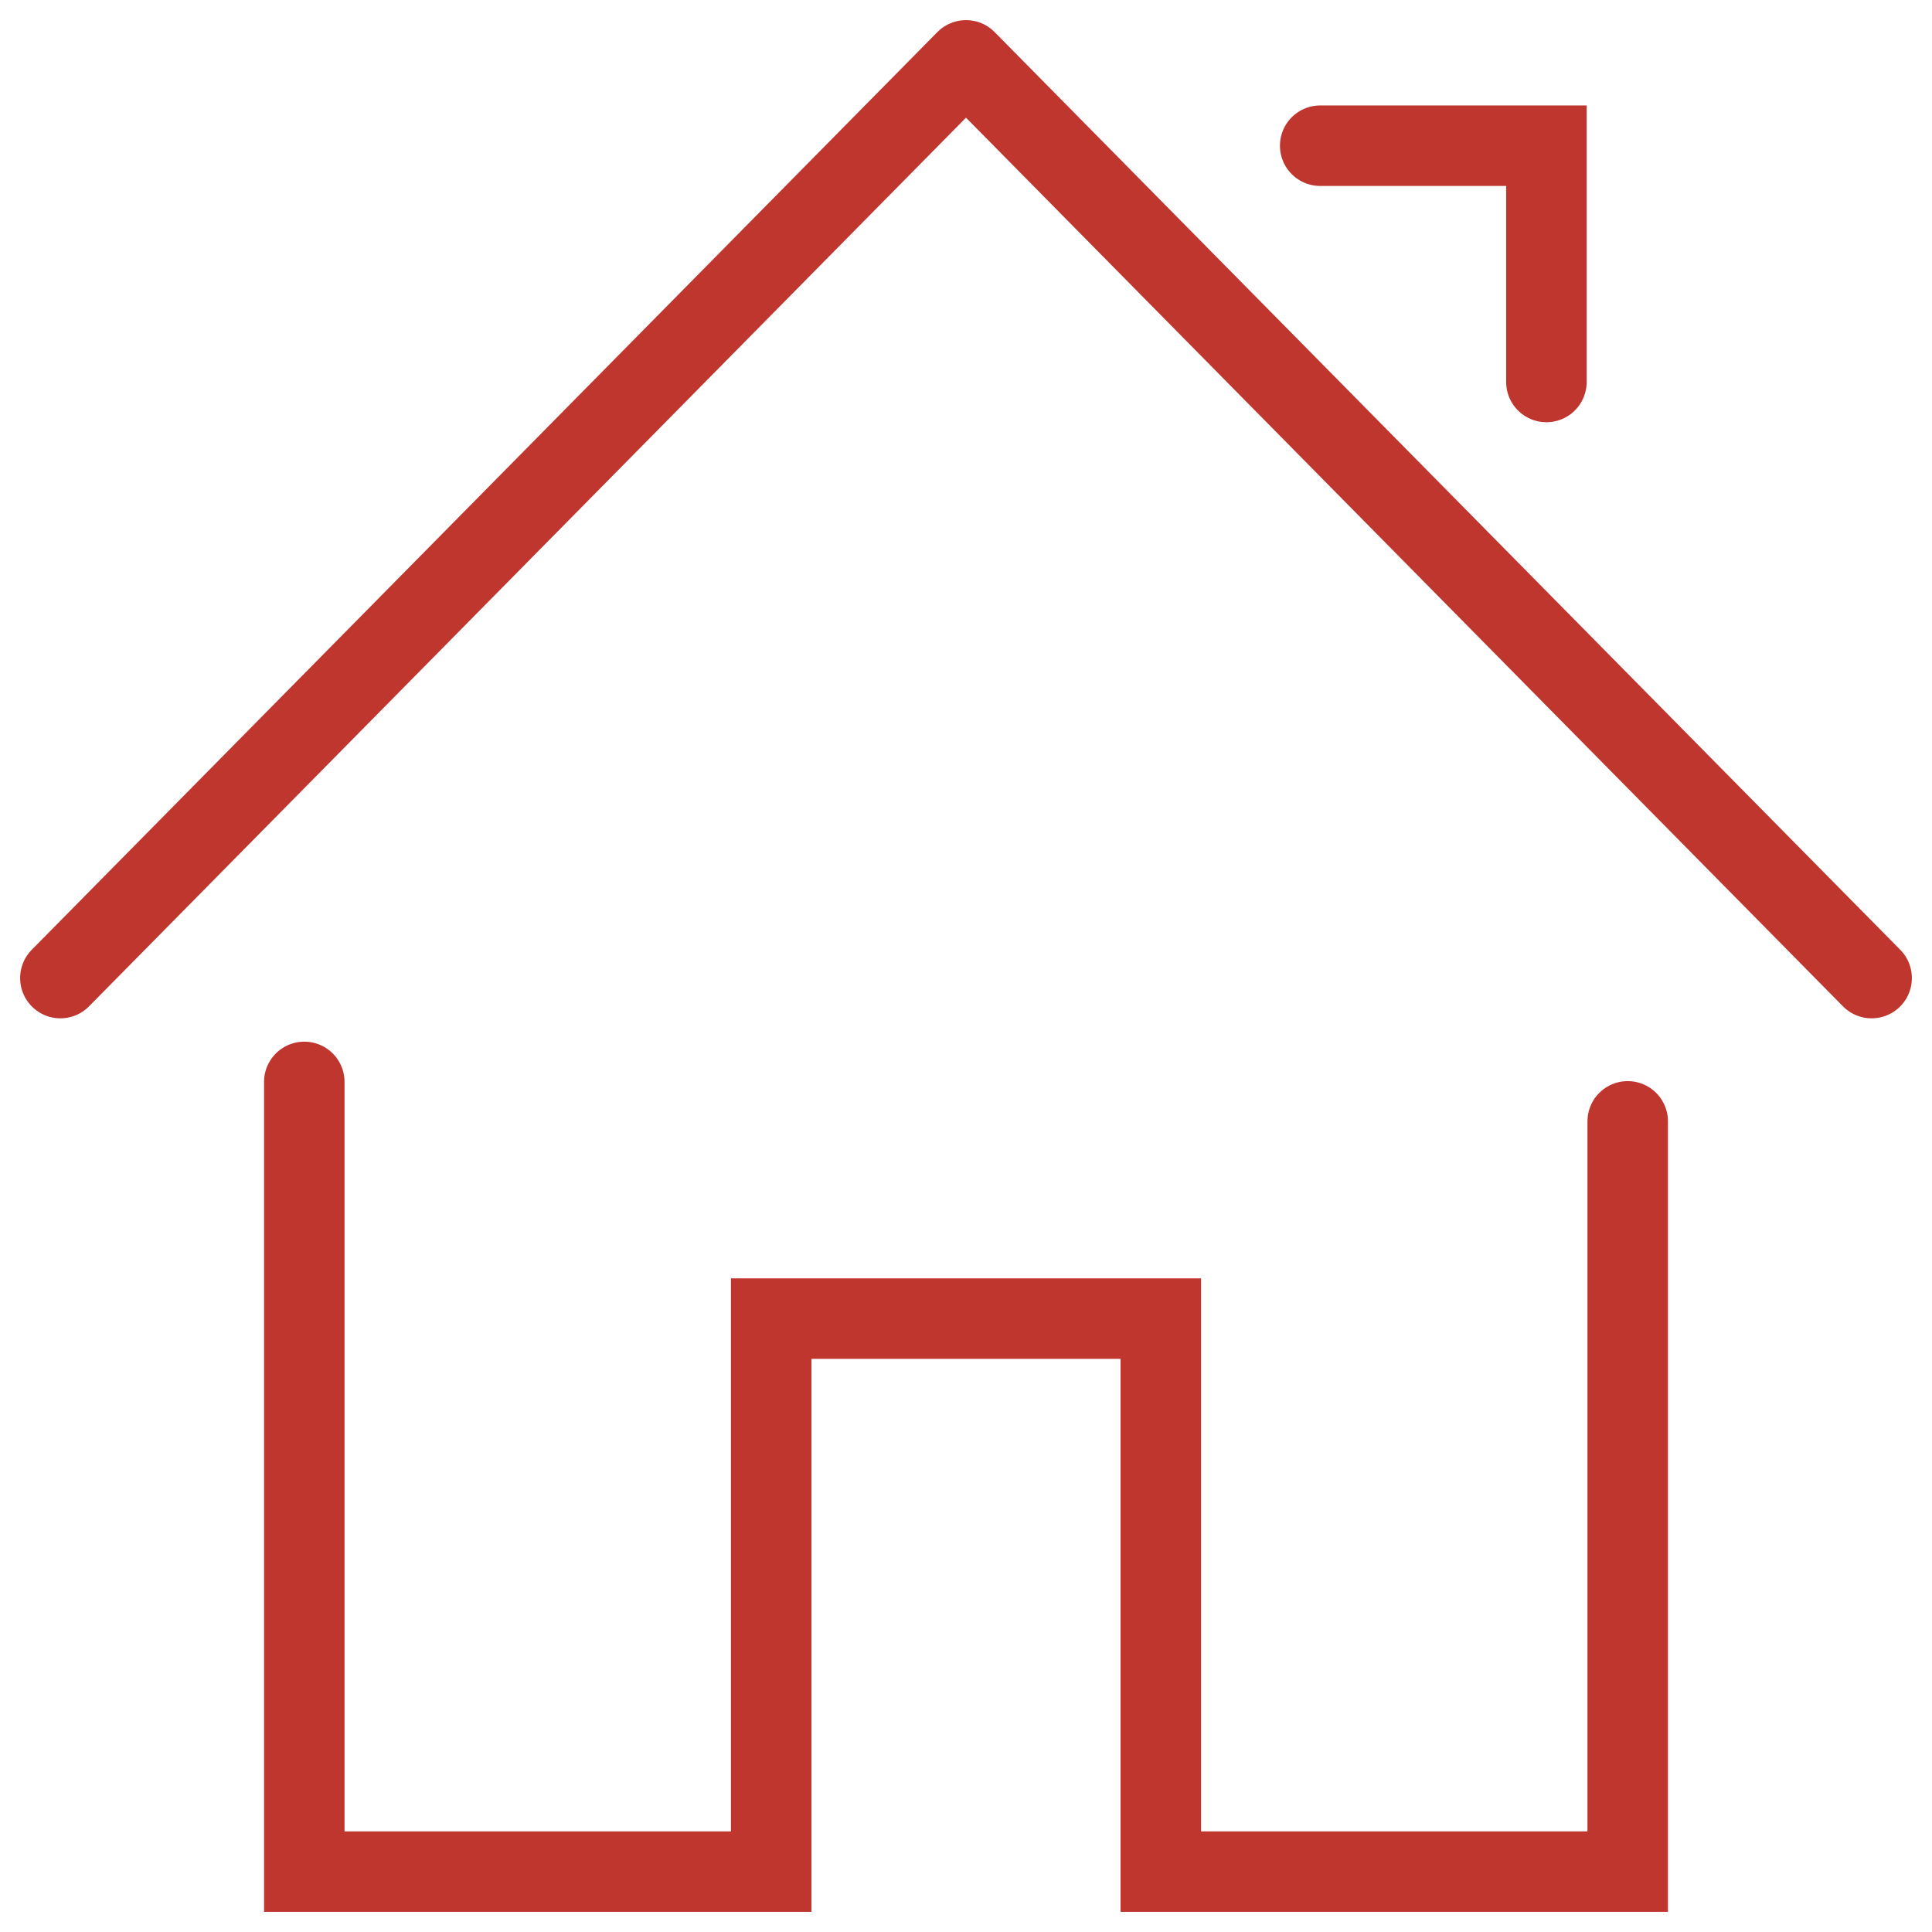 <svg id="Layer_1" data-name="Layer 1" xmlns="http://www.w3.org/2000/svg" viewBox="0 0 48 48"><defs><style>.cls-1,.cls-2{fill:none;stroke:#bf362f;stroke-linecap:round;stroke-width:2px;}.cls-1{stroke-miterlimit:10;}.cls-2{stroke-linejoin:round;}</style></defs><polyline class="cls-1" points="7.56 26.88 7.56 46.5 19.16 46.5 19.16 32.76 28.84 32.76 28.84 46.5 40.44 46.5 40.44 27.86"/><polyline class="cls-2" points="1.5 24.3 24 1.5 46.5 24.3"/><polyline class="cls-1" points="32.8 3.62 38.42 3.62 38.42 9.49"/></svg>